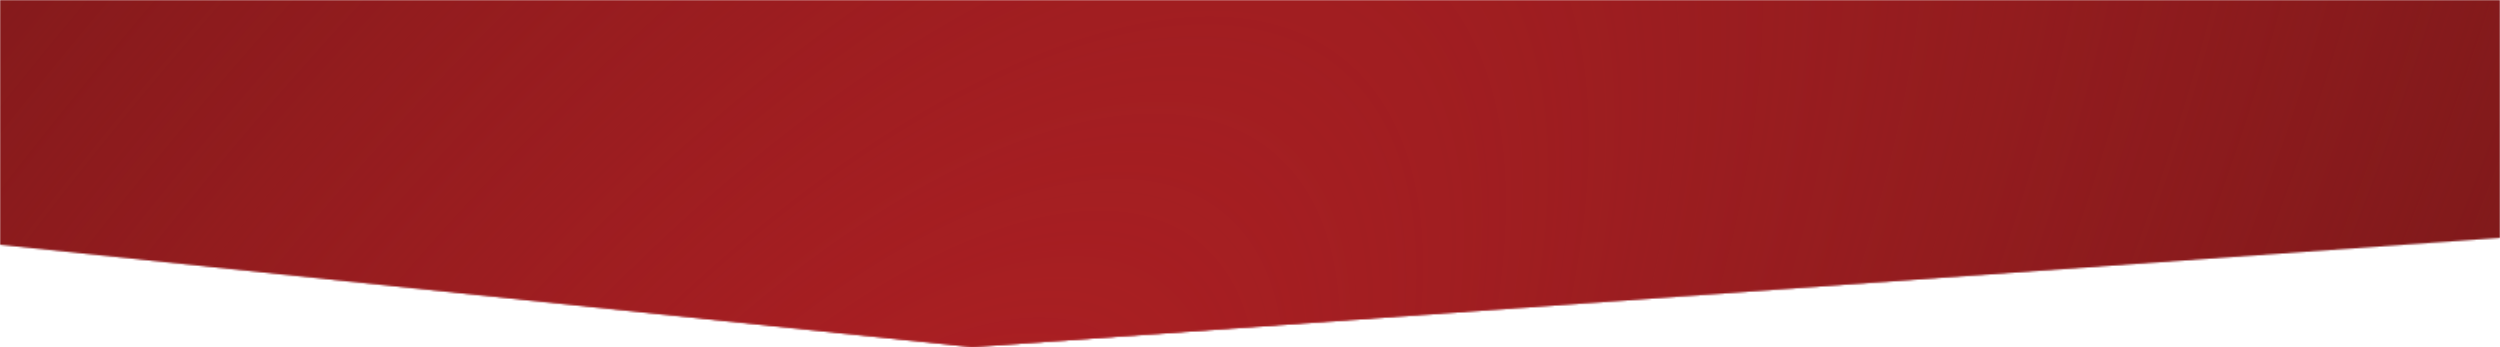 <svg width="1440" height="200" viewBox="0 0 1440 200" fill="none" preserveAspectRatio="none" xmlns="http://www.w3.org/2000/svg">
<mask id="mask0" mask-type="alpha" maskUnits="userSpaceOnUse" x="0" y="0" width="1440" height="200">
<path d="M0 0H1440V137L560 200L0 141V0Z" fill="#7D191A"/>
<path d="M0 0H1440V137L560 200L0 141V0Z" fill="url(#paint0_radial)"/>
</mask>
<g mask="url(#mask0)">
<path d="M0 0H1440V737L560 800L0 741V0Z" fill="#7D191A"/>
<path d="M0 0H1440V737L560 800L0 741V0Z" fill="url(#paint1_radial)"/>
</g>
<defs>
<radialGradient id="paint0_radial" cx="0" cy="0" r="1" gradientUnits="userSpaceOnUse" gradientTransform="translate(454 440) rotate(38.328) scale(754.644 1724.9)">
<stop stop-color="#B12024"/>
<stop offset="1" stop-color="#B12024" stop-opacity="0"/>
</radialGradient>
<radialGradient id="paint1_radial" cx="0" cy="0" r="1" gradientUnits="userSpaceOnUse" gradientTransform="translate(454 440) rotate(38.328) scale(754.644 1724.9)">
<stop stop-color="#B12024"/>
<stop offset="1" stop-color="#B12024" stop-opacity="0"/>
</radialGradient>
</defs>
</svg>

